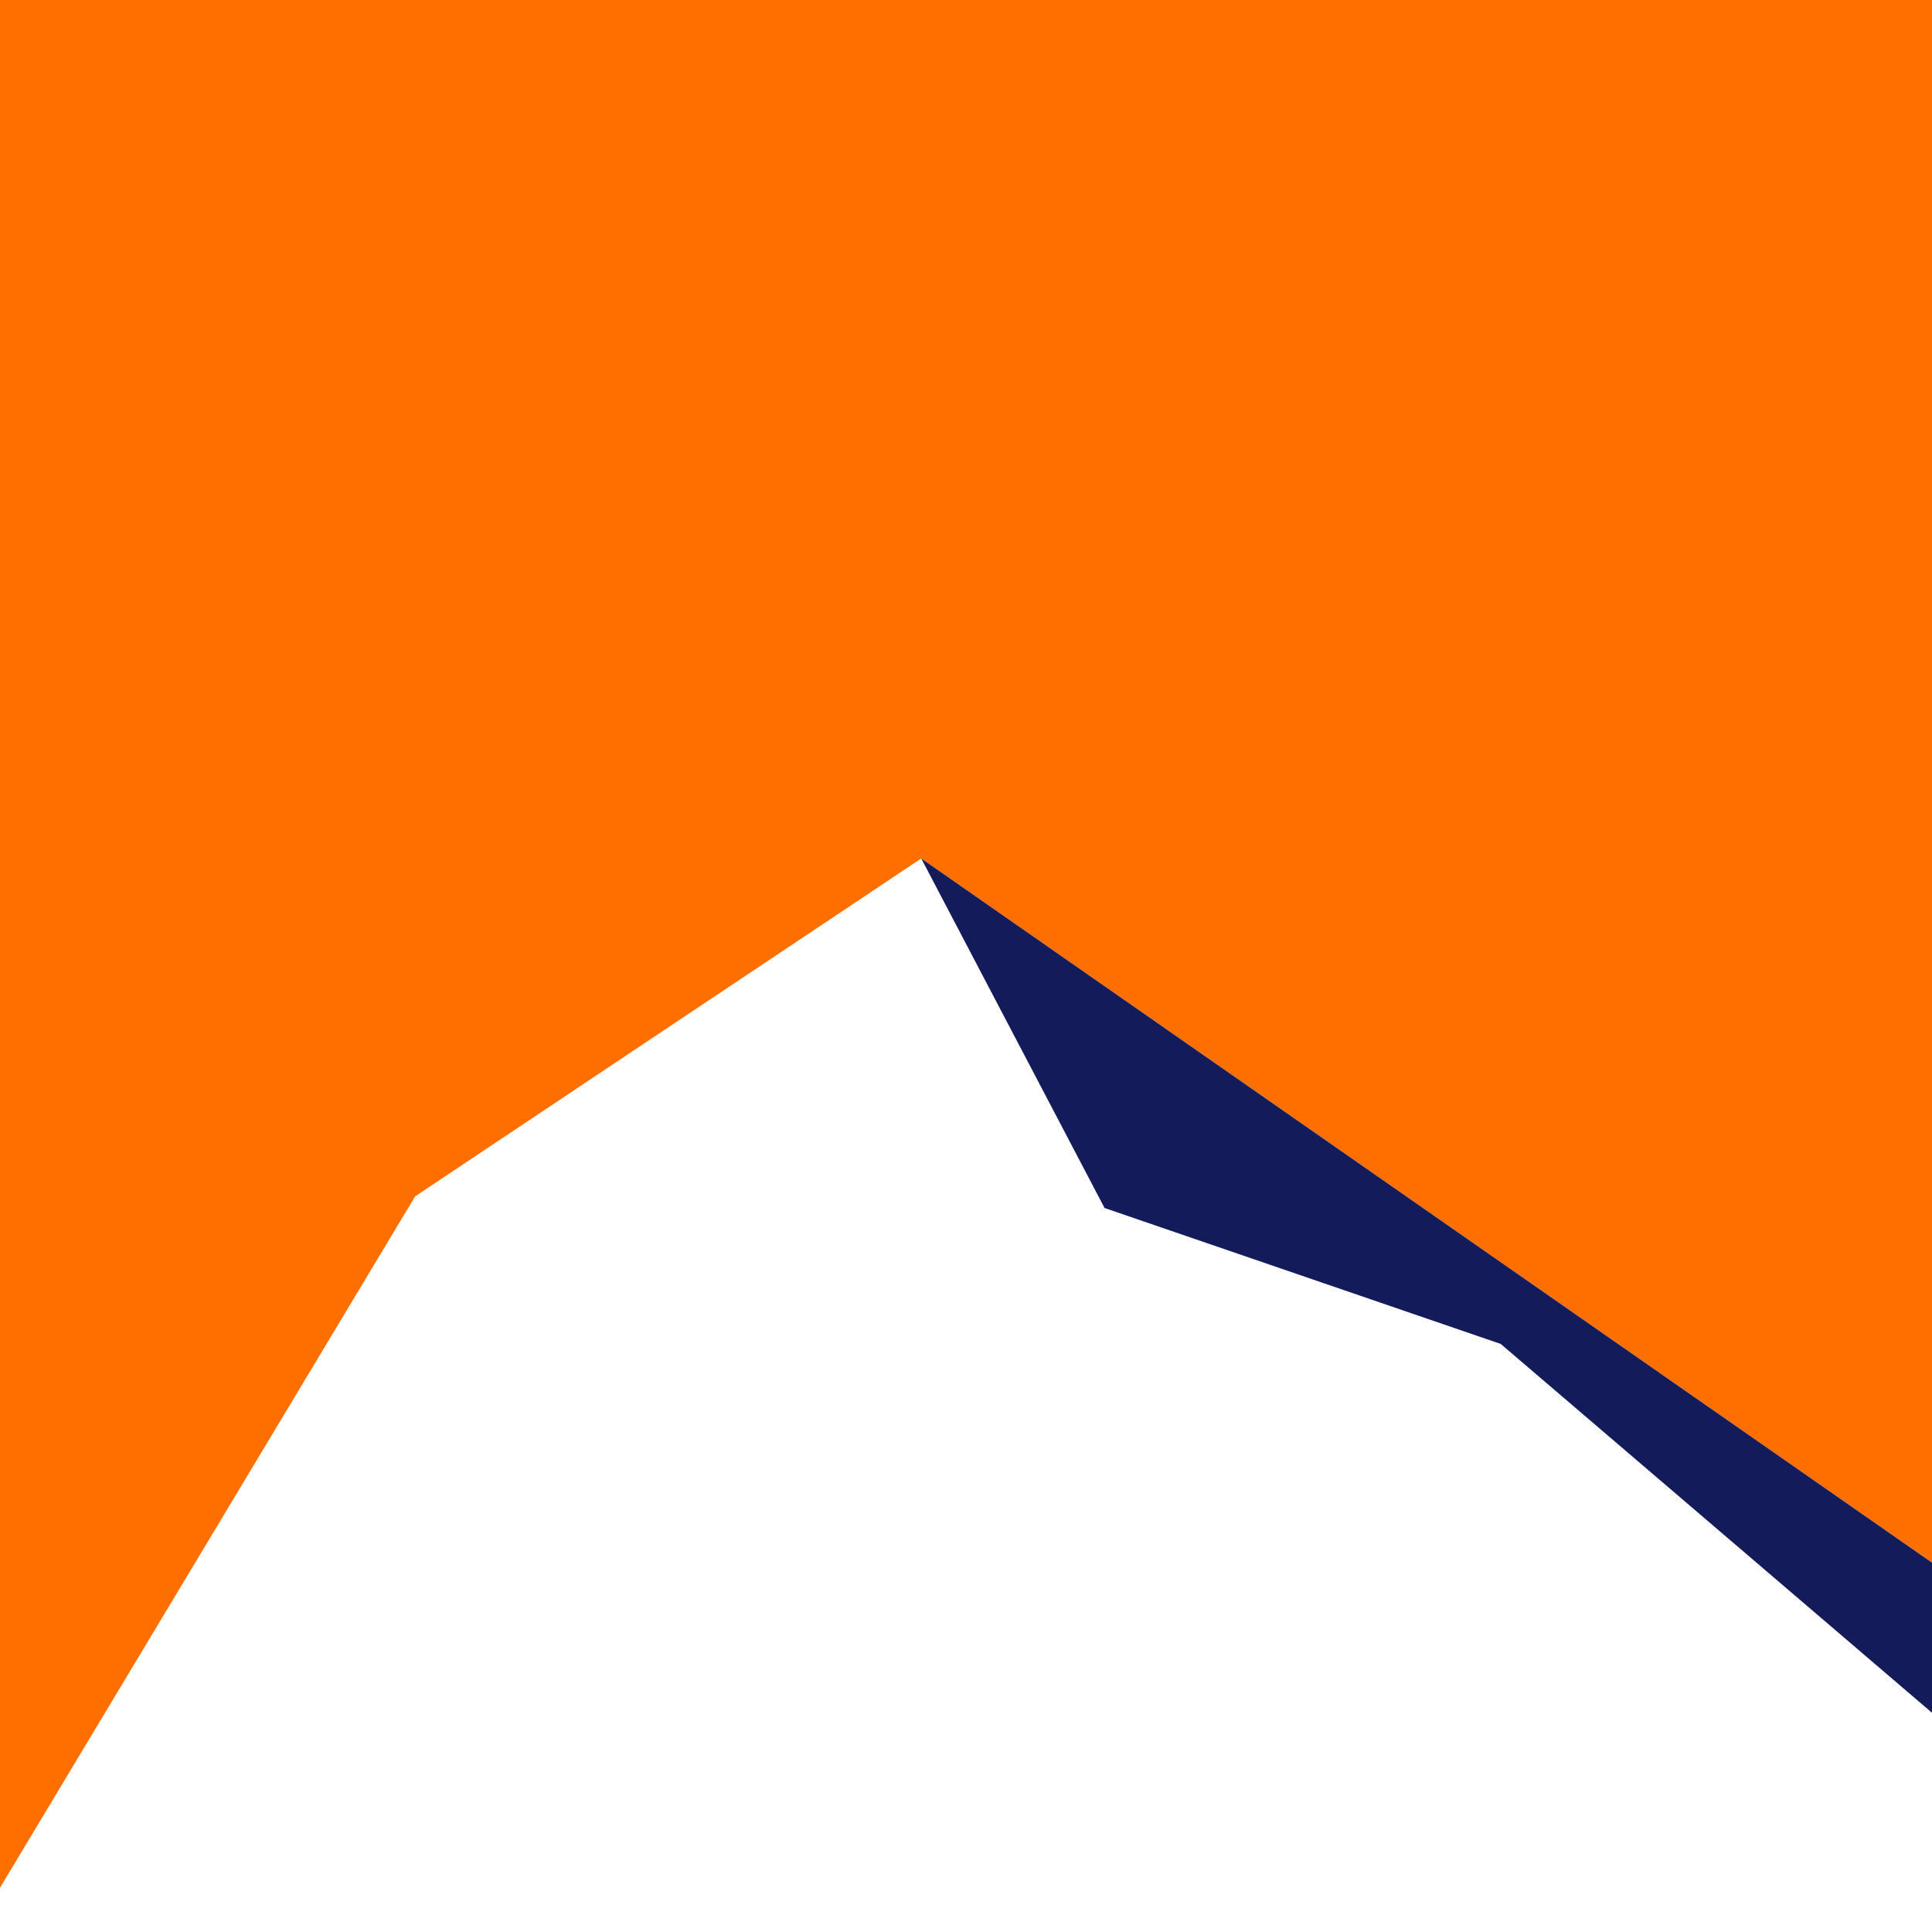 <?xml version="1.0" encoding="UTF-8"?>
<svg id="Layer_2" data-name="Layer 2" xmlns="http://www.w3.org/2000/svg" viewBox="0 0 1417.32 1417.32">
  <defs>
    <style>
      .cls-1 {
        fill: #131b5a;
      }

      .cls-1, .cls-2 {
        stroke-width: 0px;
      }

      .cls-2 {
        fill: #ff6f00;
      }
    </style>
  </defs>
  <polygon class="cls-2" points="675.82 629.76 1417.32 1146.38 1417.32 0 0 0 0 1384.84 304.51 877.68 675.82 629.76"/>
  <polygon class="cls-1" points="810.3 886.19 1100.95 985.92 1417.32 1256.49 1417.32 1146.38 675.82 629.76 810.3 886.19"/>
</svg>
